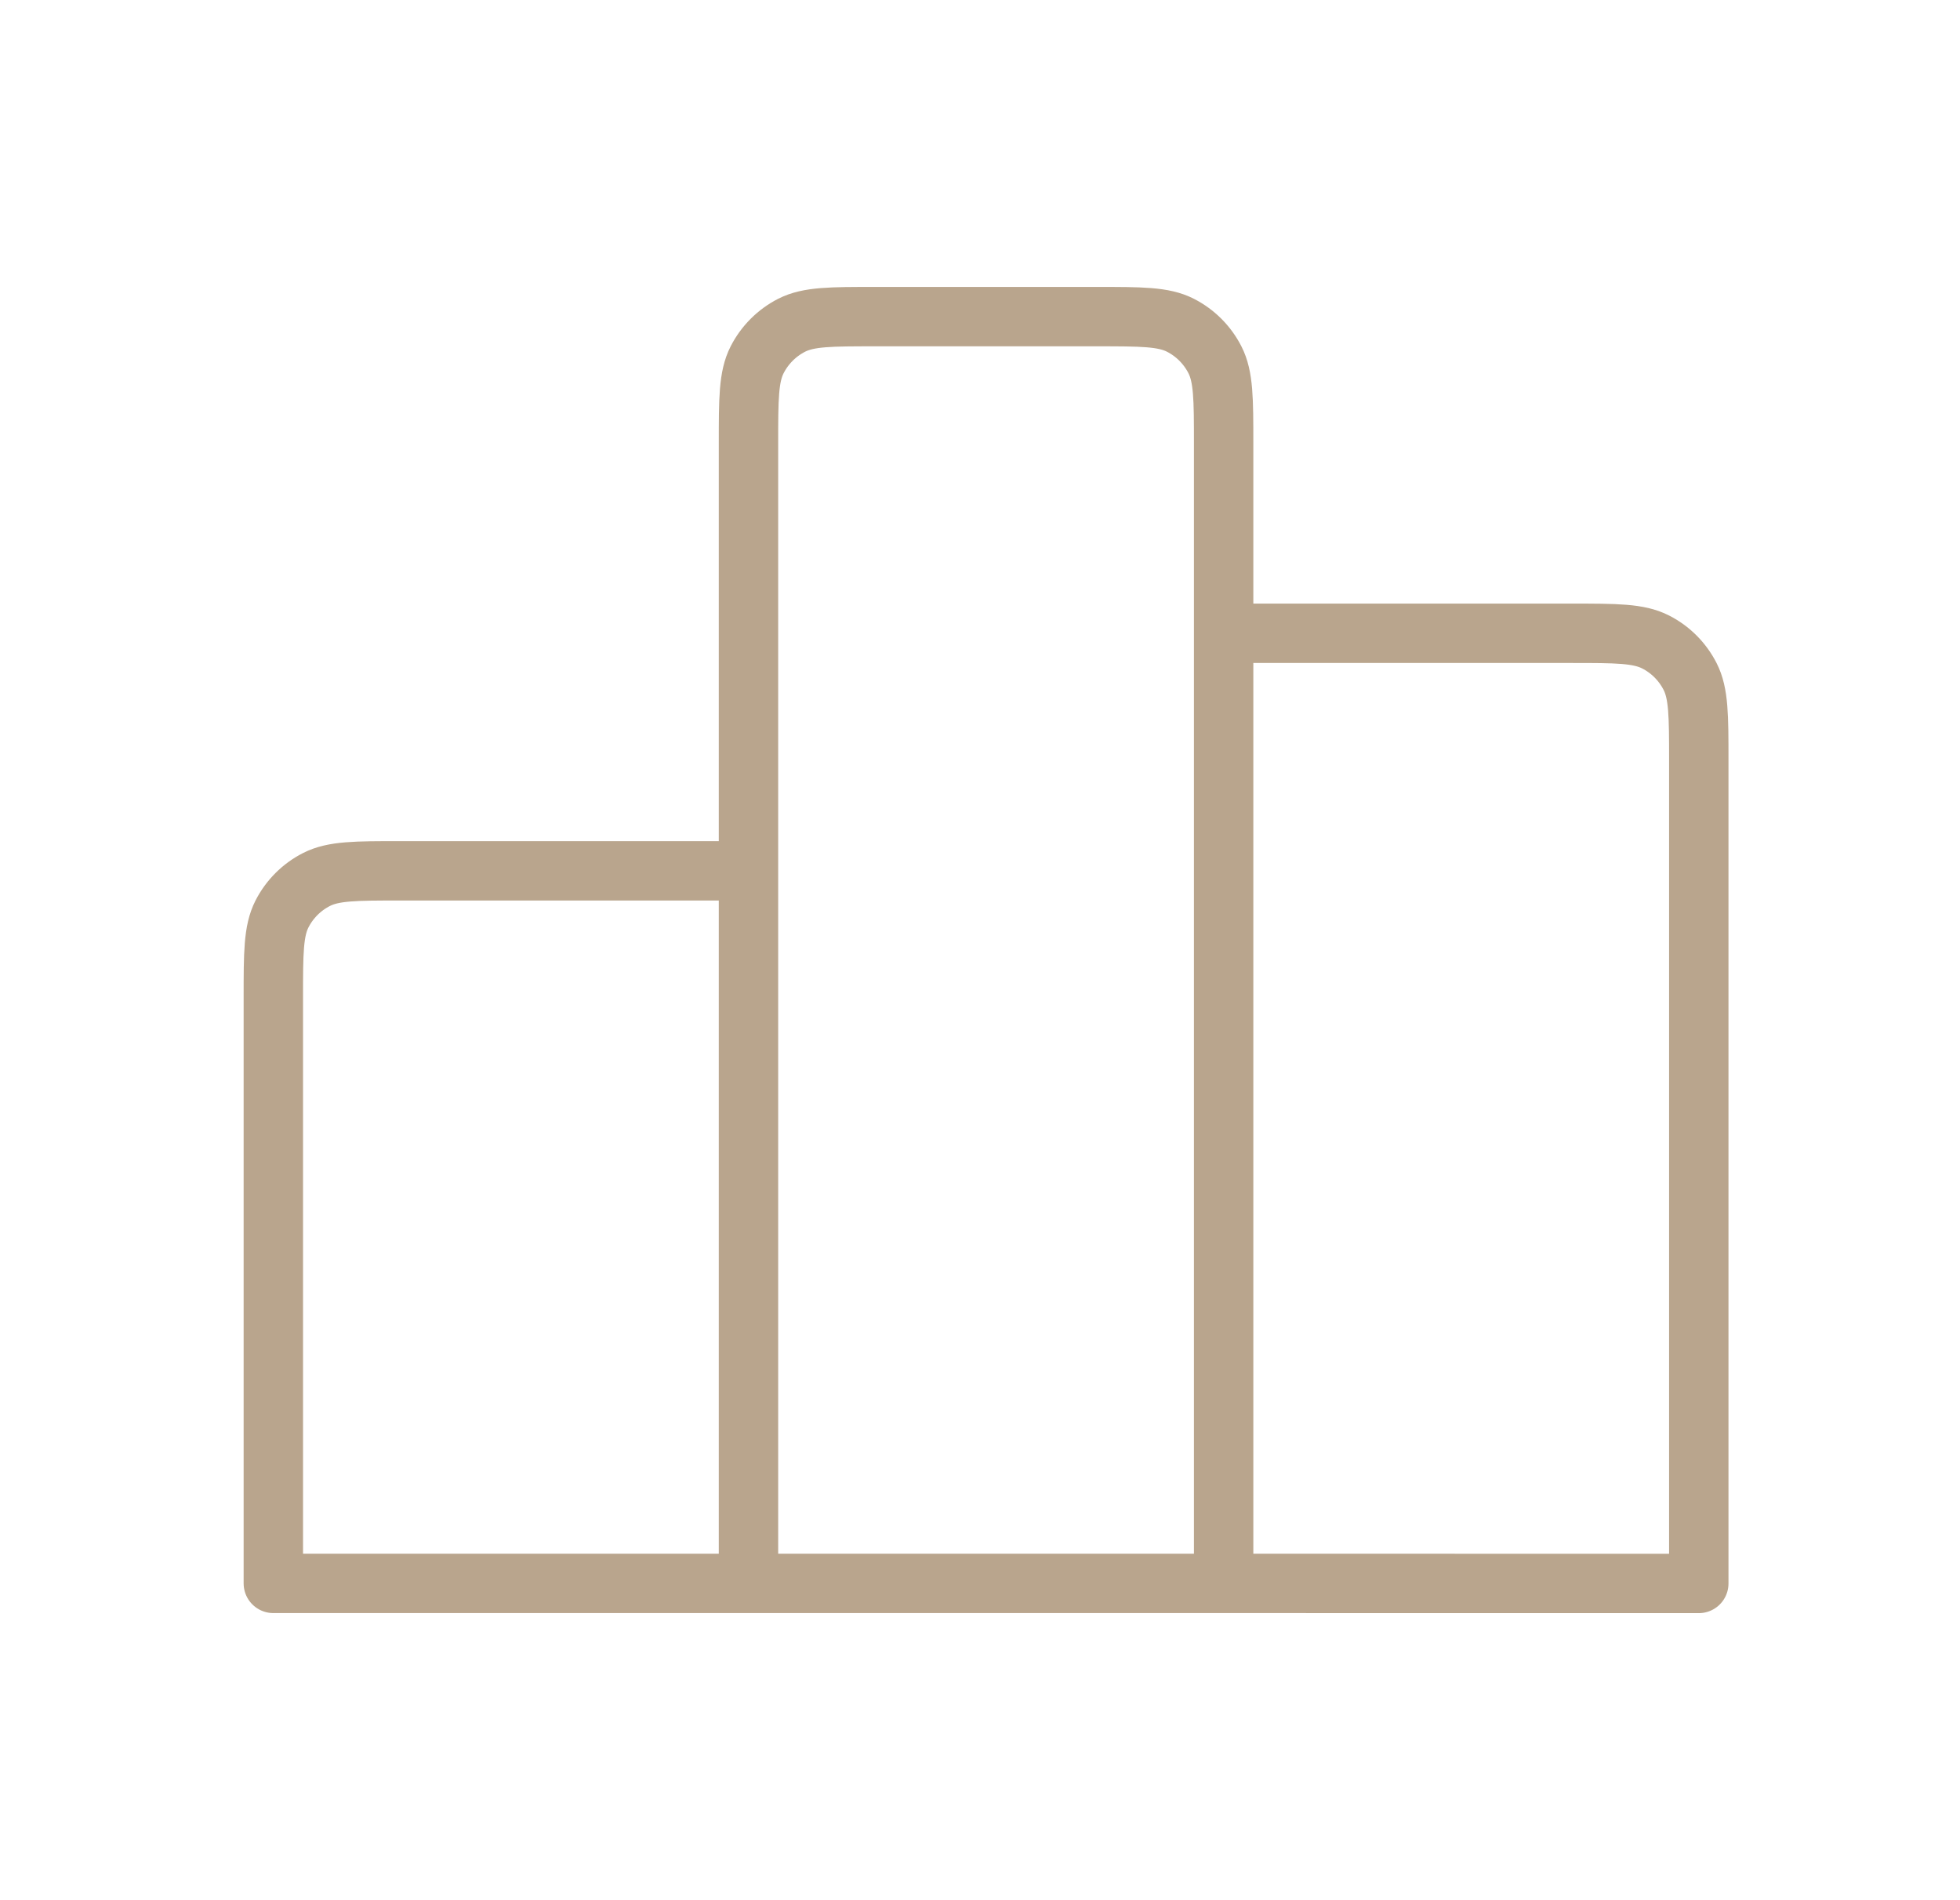 <svg width="33" height="32" viewBox="0 0 33 32" fill="none" xmlns="http://www.w3.org/2000/svg">
<path d="M12.602 14.665V26.665M12.602 14.665H6.734C5.988 14.665 5.615 14.665 5.329 14.811C5.079 14.938 4.875 15.142 4.747 15.393C4.602 15.678 4.602 16.052 4.602 16.799V26.665H12.602M12.602 14.665V7.465C12.602 6.719 12.602 6.345 12.747 6.06C12.875 5.809 13.079 5.605 13.329 5.477C13.615 5.332 13.988 5.332 14.734 5.332H18.468C19.214 5.332 19.589 5.332 19.874 5.477C20.125 5.605 20.328 5.809 20.456 6.06C20.601 6.345 20.602 6.719 20.602 7.465V10.665M12.602 26.665H20.602M20.602 26.665L28.602 26.666V12.799C28.602 12.052 28.601 11.678 28.456 11.393C28.328 11.142 28.125 10.938 27.875 10.811C27.589 10.665 27.215 10.665 26.468 10.665H20.602M20.602 26.665V10.665" stroke="#B9A58D" stroke-linecap="round" stroke-linejoin="round"/>
</svg>
